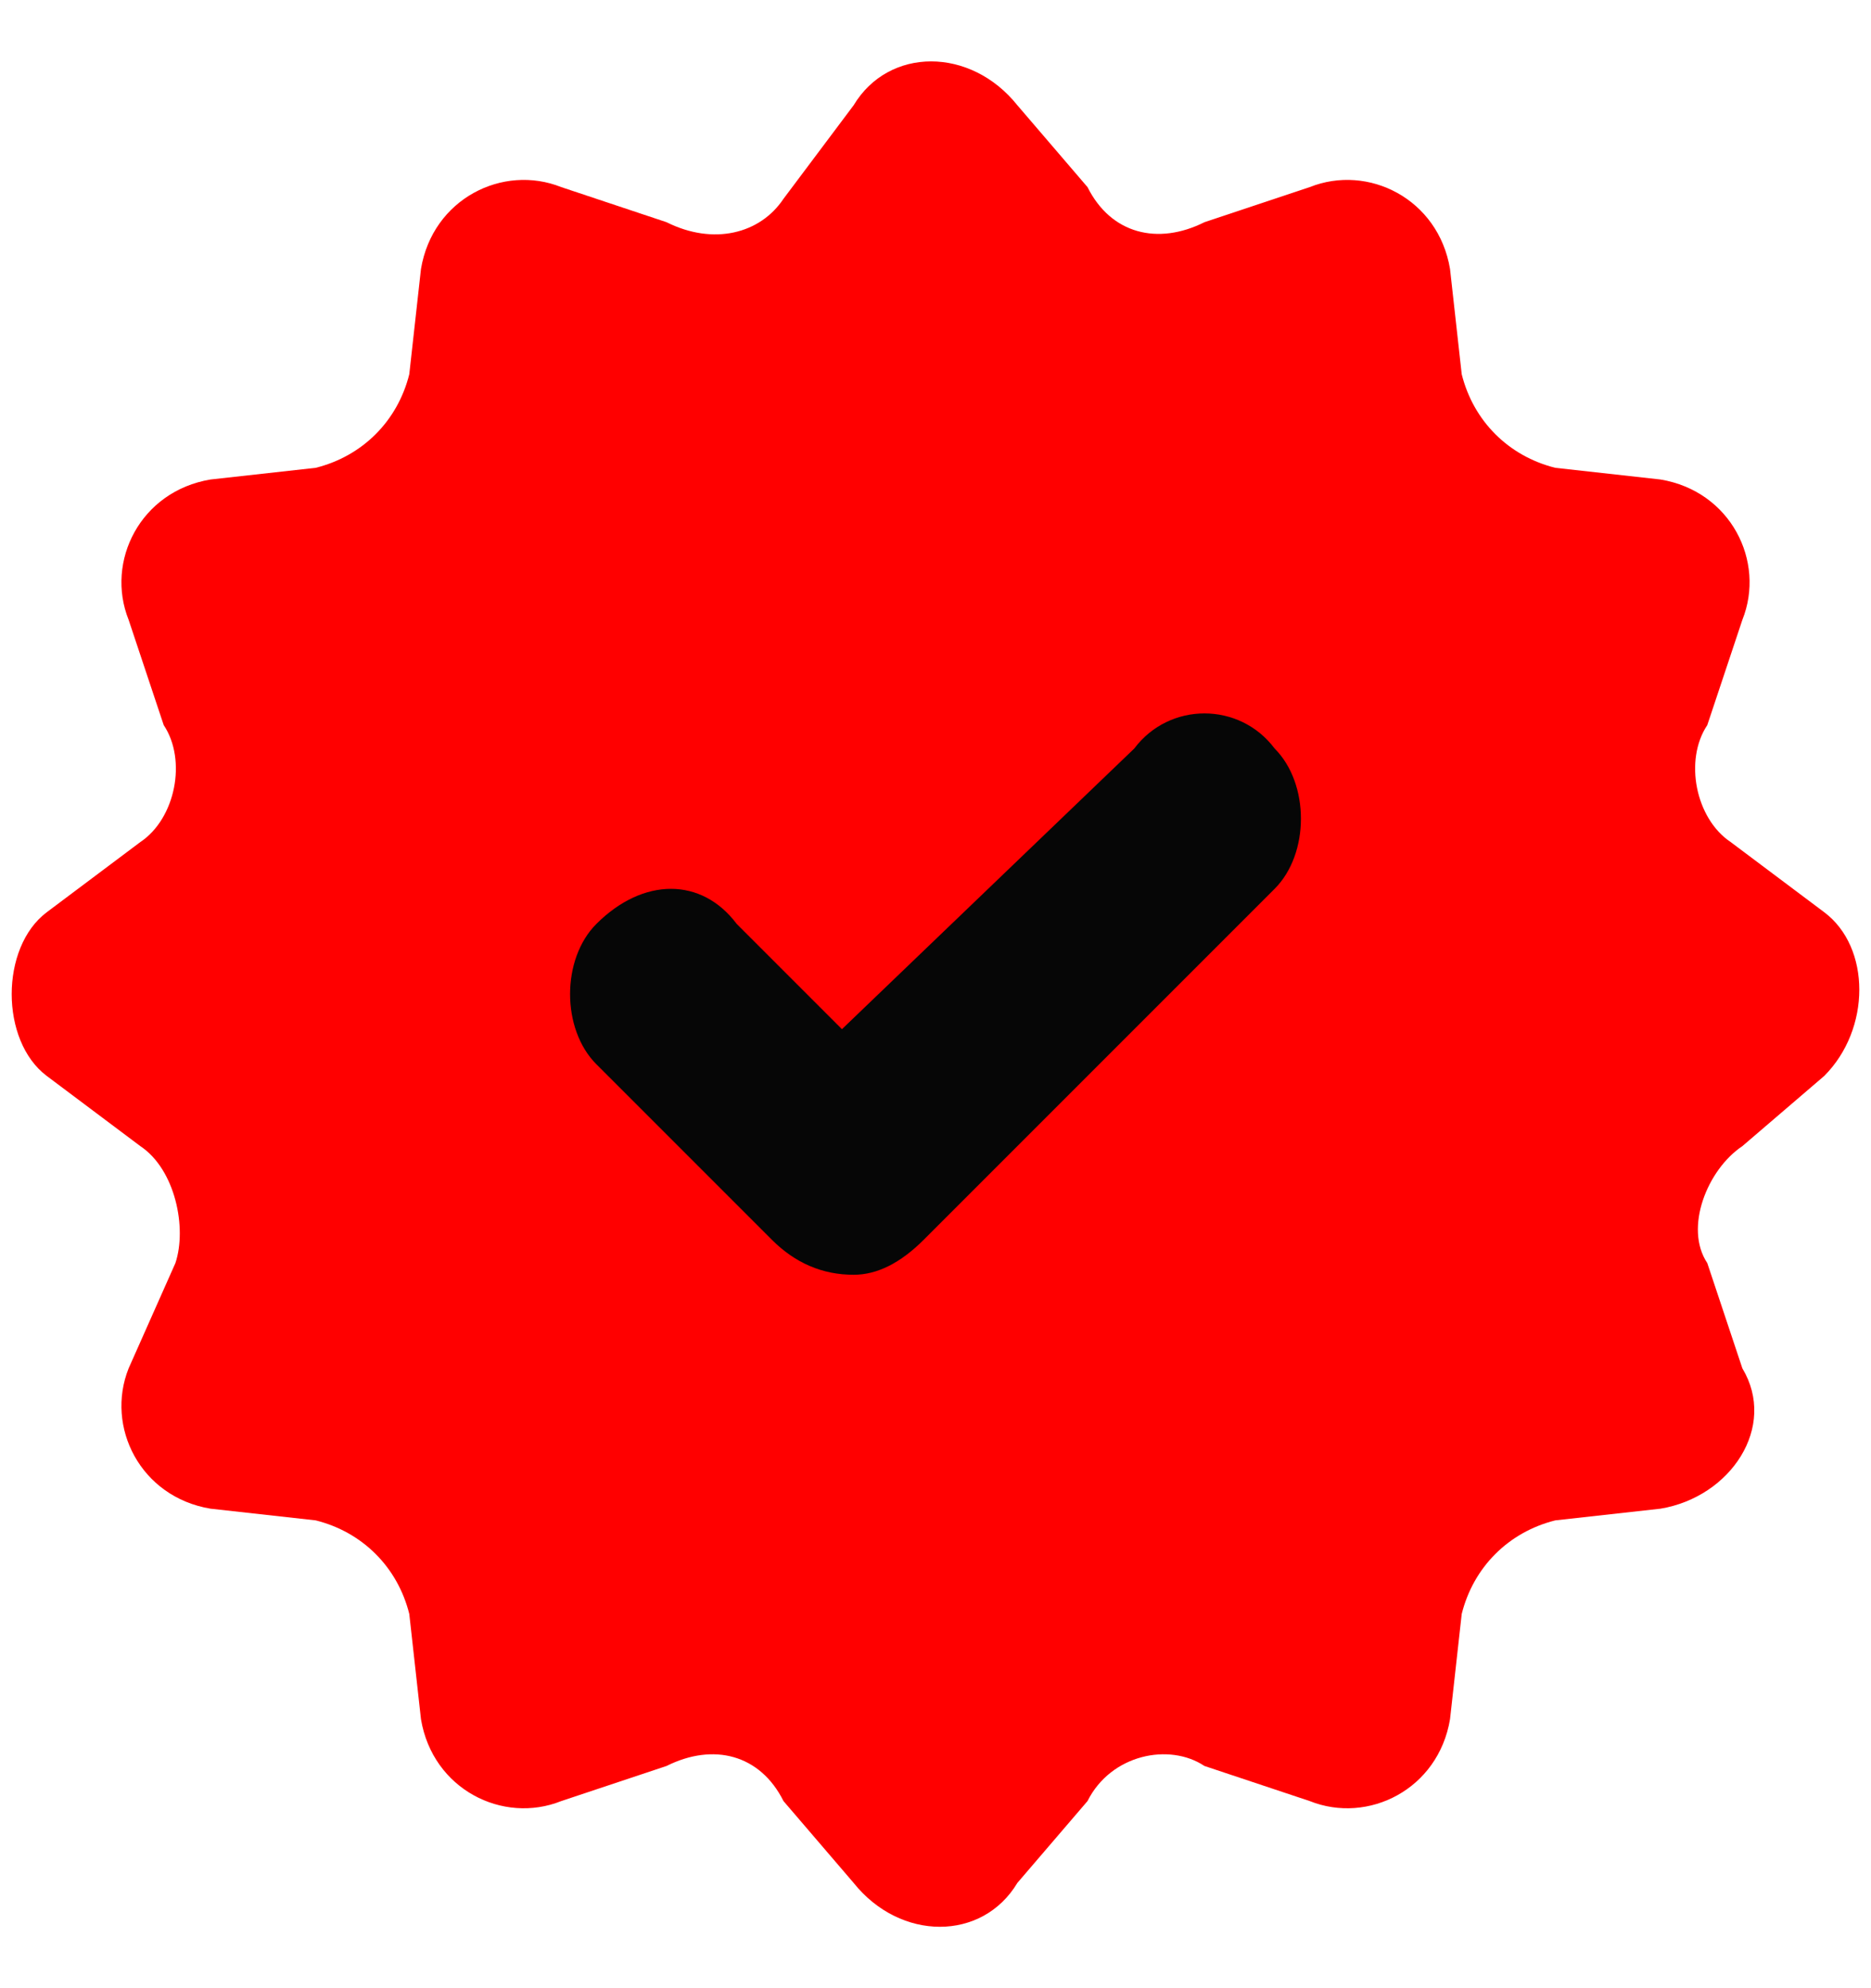 <svg version="1.2" xmlns="http://www.w3.org/2000/svg" viewBox="0 0 16 17" width="16" height="17">
	<title>verified-icon-svg</title>
	<style>
		.s0 { fill: #060606 } 
		.s1 { fill: #ff0000 } 
	</style>
	<path id="Layer" class="s0" d="m8 14.5c-3.3 0-6-2.7-6-6 0-3.3 2.7-6 6-6 3.3 0 6 2.7 6 6 0 3.3-2.7 6-6 6z"/>
	<path id="Layer" fill-rule="evenodd" class="s1" d="m15.6 9.2l-0.7 0.6c-0.3 0.2-0.5 0.7-0.3 1l0.3 0.9c0.3 0.5-0.1 1.1-0.7 1.2l-0.9 0.1c-0.4 0.1-0.7 0.4-0.8 0.8l-0.1 0.9c-0.1 0.6-0.7 0.9-1.2 0.7l-0.9-0.3c-0.3-0.2-0.8-0.1-1 0.3l-0.6 0.7c-0.3 0.5-1 0.5-1.4 0l-0.6-0.7c-0.2-0.4-0.6-0.5-1-0.3l-0.9 0.3c-0.5 0.2-1.1-0.1-1.2-0.7l-0.1-0.9c-0.1-0.4-0.4-0.7-0.8-0.8l-0.9-0.1c-0.6-0.1-0.9-0.7-0.7-1.2l0.4-0.9c0.1-0.3 0-0.8-0.3-1l-0.8-0.6c-0.4-0.3-0.4-1.1 0-1.4l0.8-0.6c0.3-0.2 0.4-0.7 0.2-1l-0.3-0.9c-0.2-0.5 0.1-1.1 0.7-1.2l0.9-0.1c0.4-0.1 0.7-0.4 0.8-0.8l0.1-0.9c0.1-0.6 0.7-0.9 1.2-0.7l0.9 0.3c0.4 0.2 0.8 0.1 1-0.2l0.6-0.8c0.3-0.5 1-0.5 1.4 0l0.6 0.7c0.2 0.4 0.6 0.5 1 0.3l0.9-0.3c0.5-0.2 1.1 0.1 1.2 0.7l0.1 0.9c0.1 0.4 0.4 0.7 0.8 0.8l0.9 0.1c0.6 0.1 0.9 0.7 0.7 1.2l-0.3 0.9c-0.2 0.3-0.1 0.8 0.2 1l0.8 0.6c0.4 0.3 0.4 1 0 1.4zm-4.7-2.8c-0.3-0.4-0.9-0.4-1.2 0l-2.5 2.4-0.9-0.9c-0.3-0.4-0.8-0.4-1.2 0-0.3 0.3-0.3 0.9 0 1.2l1.5 1.5q0.3 0.3 0.7 0.3 0.3 0 0.6-0.3l3-3c0.3-0.3 0.3-0.9 0-1.2z"/>
</svg>